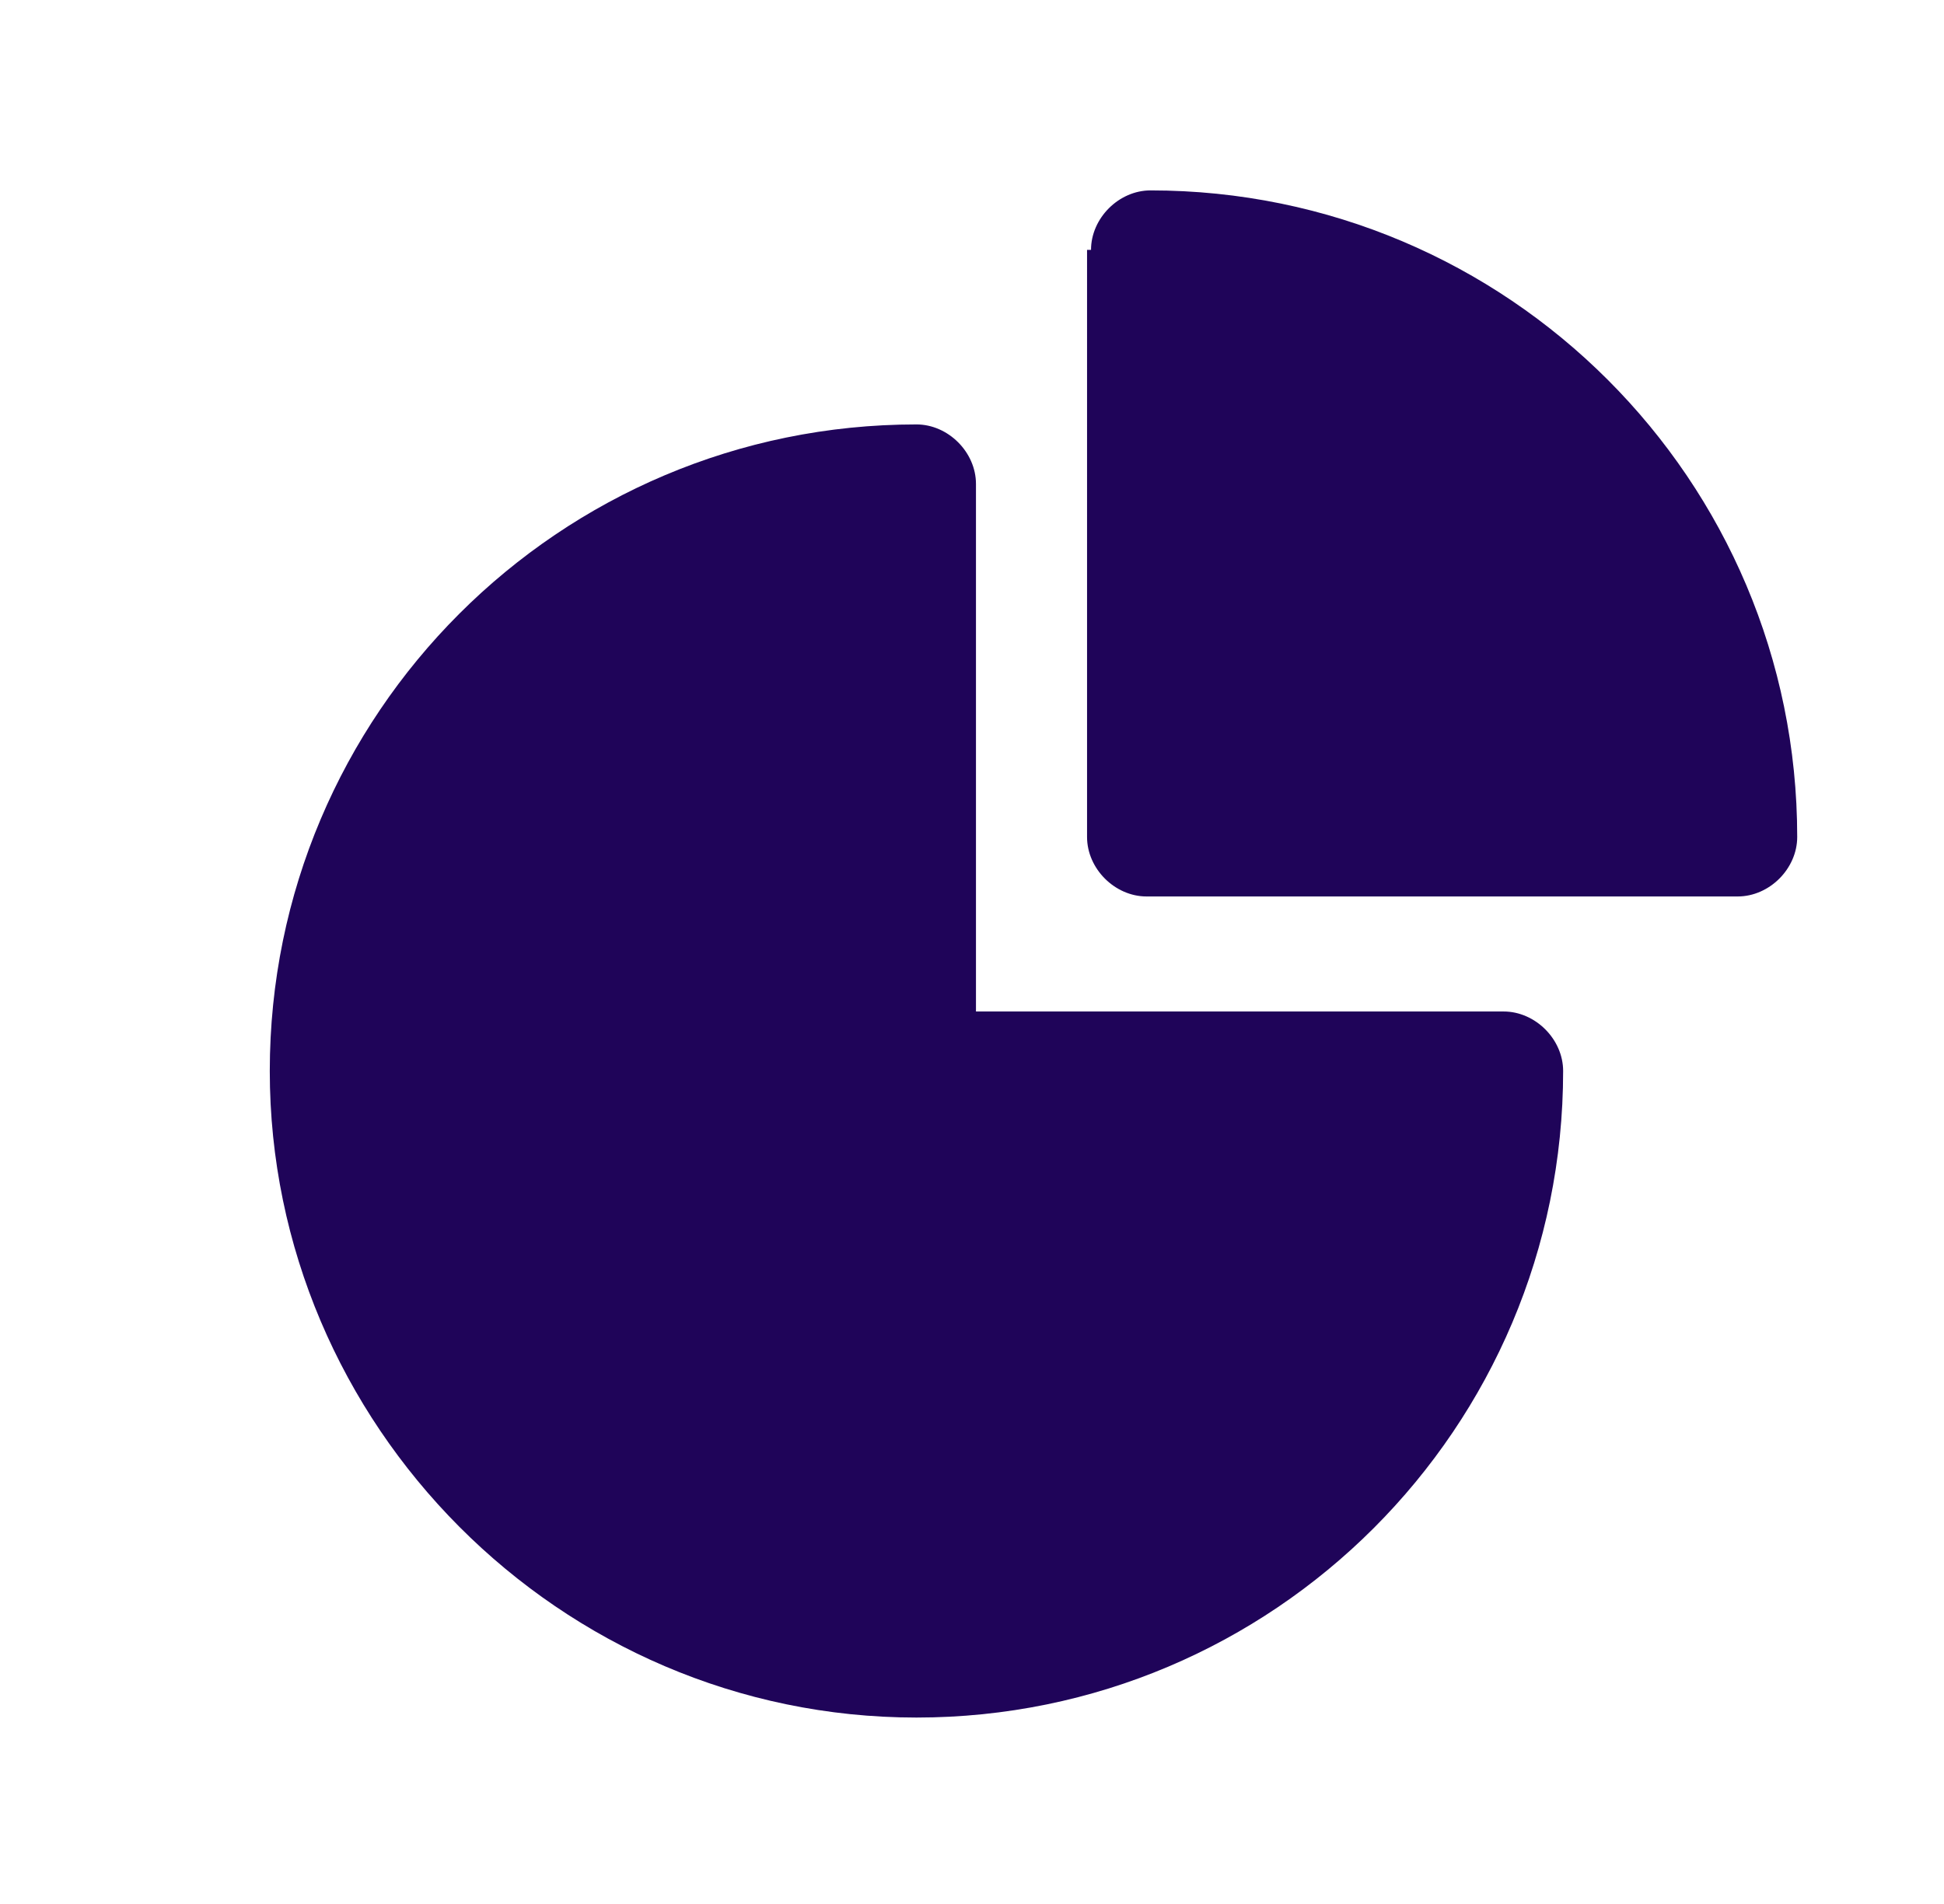 <?xml version="1.0" encoding="utf-8"?>
<!-- Generator: Adobe Illustrator 27.8.0, SVG Export Plug-In . SVG Version: 6.00 Build 0)  -->
<svg version="1.1" id="Layer_1" xmlns="http://www.w3.org/2000/svg" xmlns:xlink="http://www.w3.org/1999/xlink" x="0px" y="0px"
	 viewBox="0 0 49 48" style="enable-background:new 0 0 49 48;" xml:space="preserve">
<style type="text/css">
	.st0{fill-rule:evenodd;clip-rule:evenodd;fill:#1F0459;}
</style>
<path class="st0" d="M6.8,27c0-9,7.3-16.3,16.3-16.3c0.8,0,1.5,0.7,1.5,1.5v13.3h13.3c0.8,0,1.5,0.7,1.5,1.5c0,9-7.3,16.3-16.3,16.3
	S6.8,35.9,6.8,27z"/>
<path class="st0" d="M27.5,6.3c0-0.8,0.7-1.5,1.5-1.5c9,0,16.3,7.3,16.3,16.3c0,0.8-0.7,1.5-1.5,1.5H28.9c-0.8,0-1.5-0.7-1.5-1.5
	V6.3z"/>
</svg>
